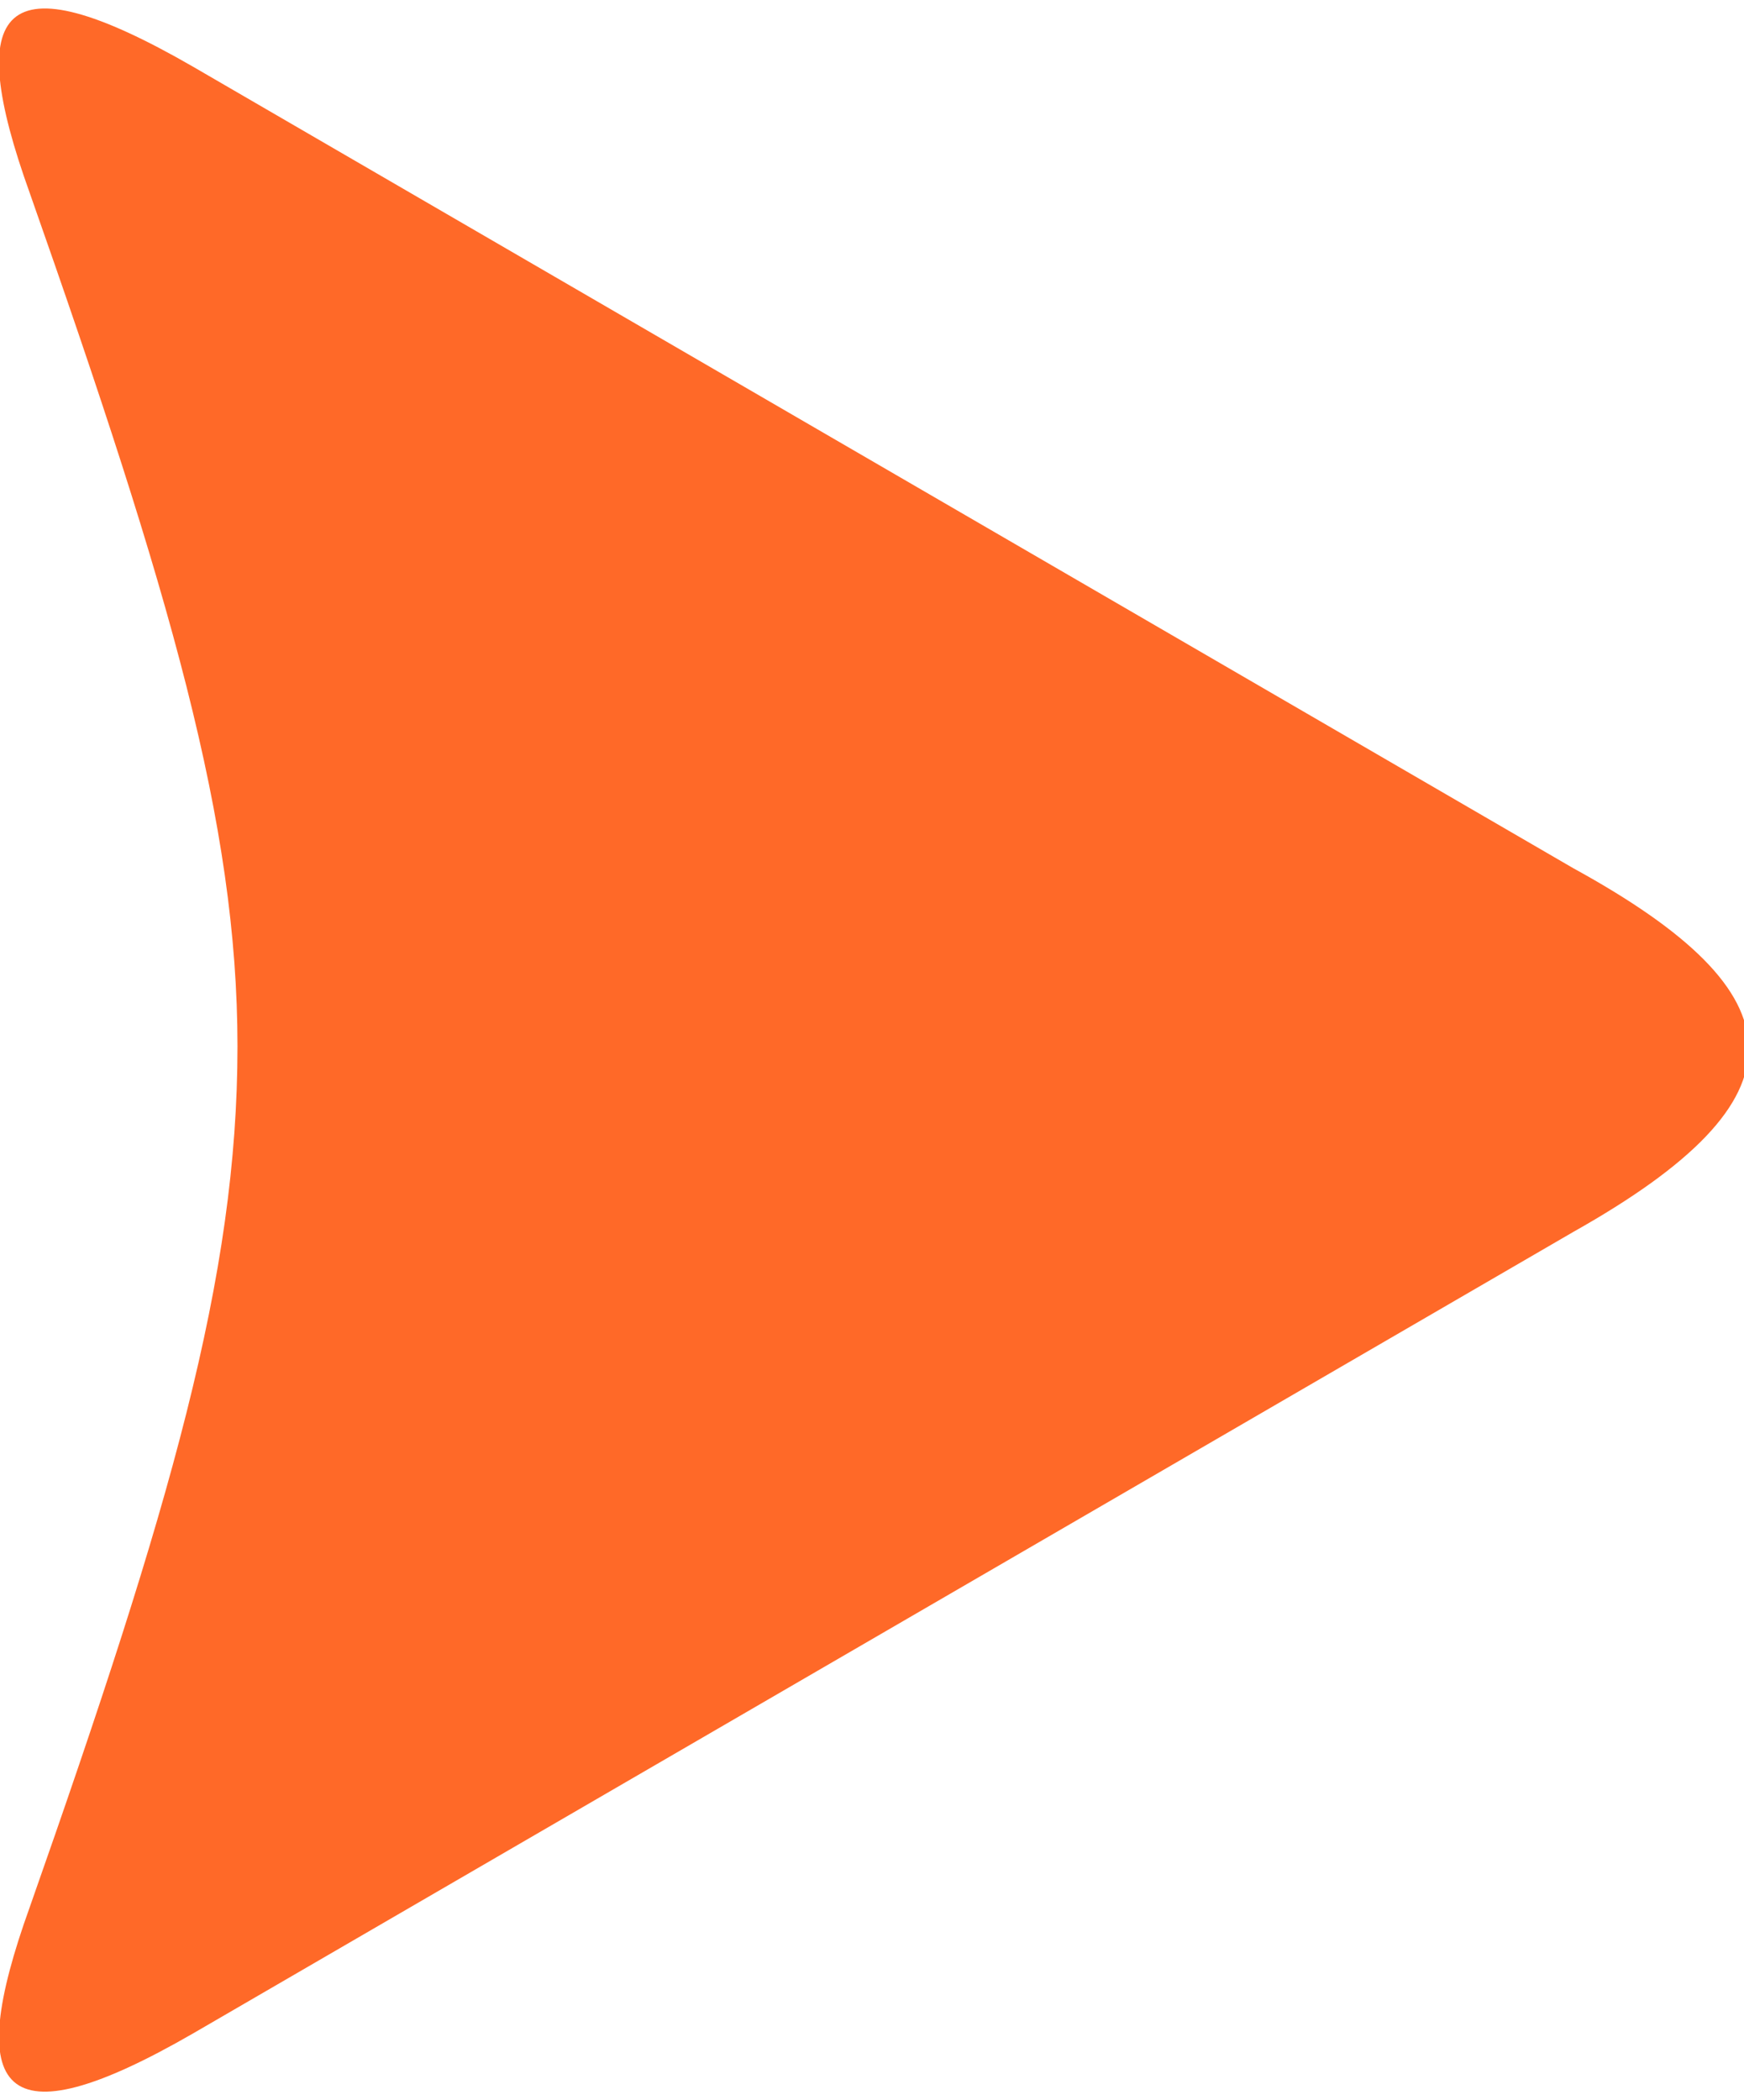 <?xml version="1.0" encoding="UTF-8"?> <svg xmlns="http://www.w3.org/2000/svg" xmlns:xlink="http://www.w3.org/1999/xlink" xml:space="preserve" width="49px" height="59px" version="1.1" style="shape-rendering:geometricPrecision; text-rendering:geometricPrecision; image-rendering:optimizeQuality; fill-rule:evenodd; clip-rule:evenodd" viewBox="0 0 235 281"> <defs> <style type="text/css"> .fil0 {fill:#FF6928} </style> </defs> <g id="Слой_x0020_1">  <path class="fil0" d="M26 8l186 108c31,17 32,31 0,49l-186 108c-26,15 -31,8 -22,-17 19,-54 28,-85 28,-116 0,-30 -9,-61 -28,-115 -9,-25 -4,-32 22,-17z"></path> </g> </svg> 